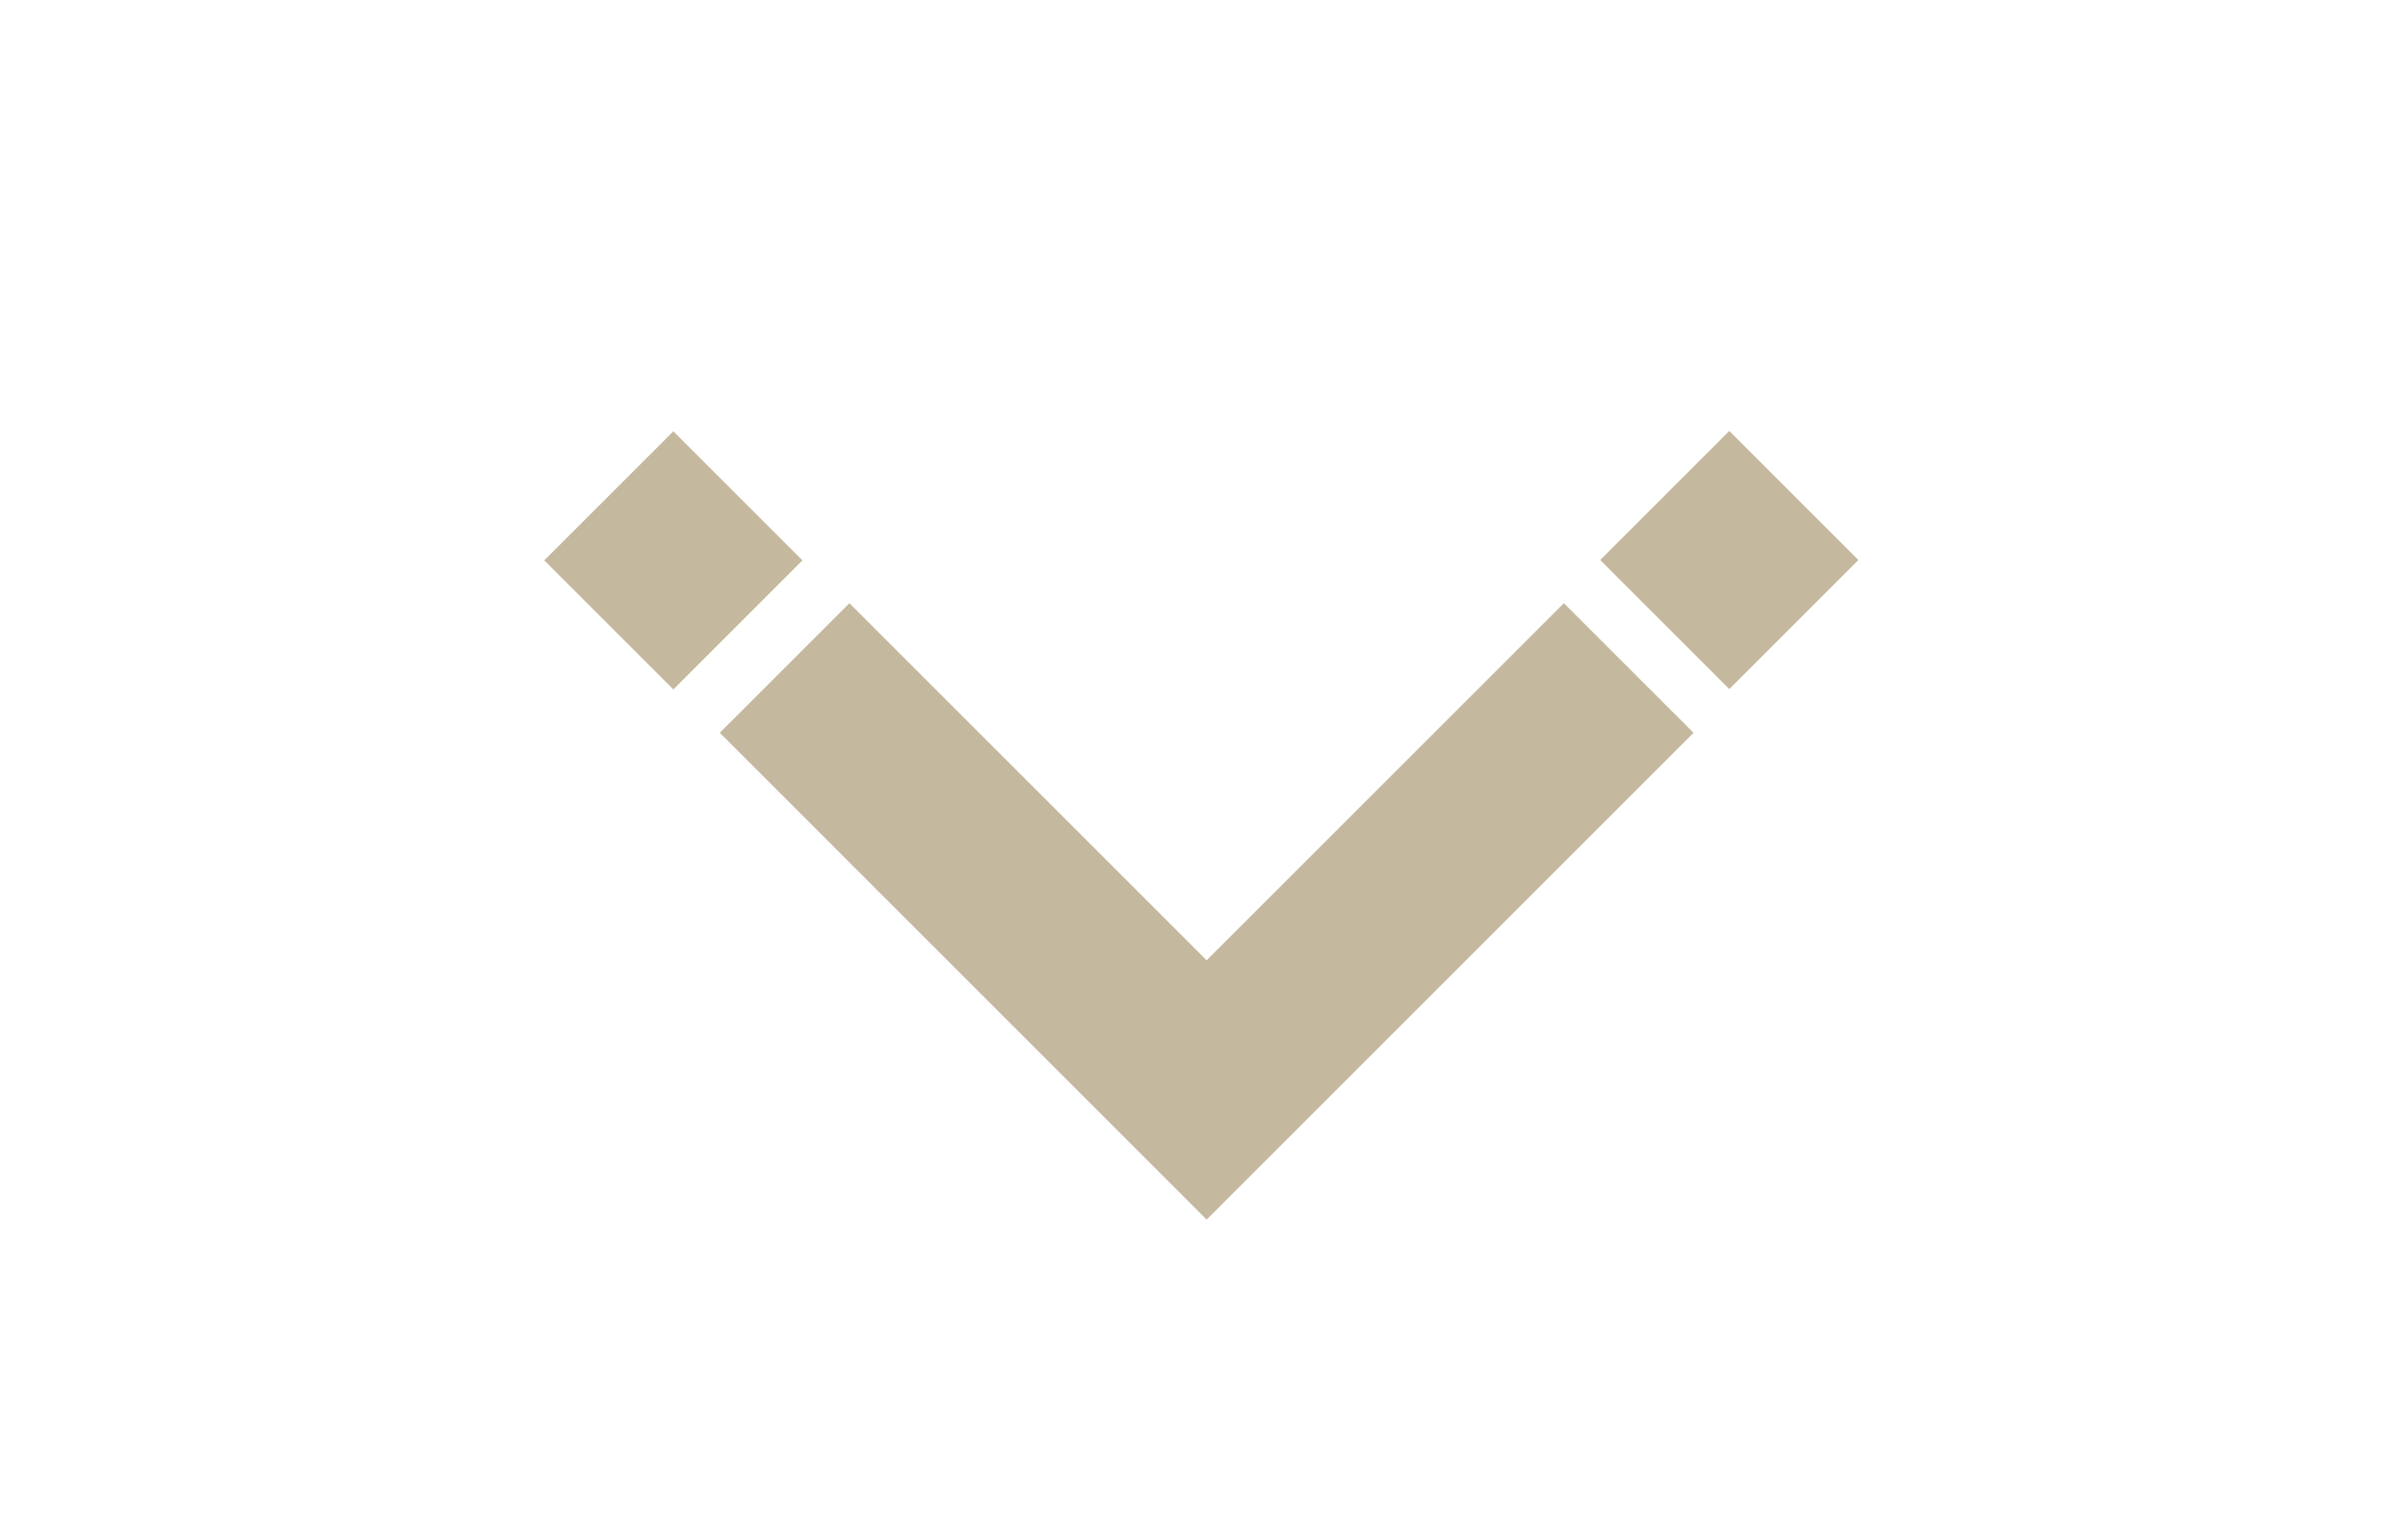 <?xml version="1.0" encoding="utf-8"?>
<!-- Generator: Adobe Illustrator 23.0.0, SVG Export Plug-In . SVG Version: 6.00 Build 0)  -->
<svg version="1.1" id="Calque_1" xmlns="http://www.w3.org/2000/svg" xmlns:xlink="http://www.w3.org/1999/xlink" x="0px" y="0px"
	 viewBox="0 0 91 58" style="enable-background:new 0 0 91 58;" xml:space="preserve">
<style type="text/css">
	.st0{fill:#C4B99E;}
</style>
<rect x="22" y="17.7" transform="matrix(0.707 -0.707 0.707 0.707 -7.5 24.222)" class="st0" width="6.9" height="6.9"/>
<rect x="61.9" y="17.7" transform="matrix(0.707 -0.707 0.707 0.707 4.196 52.418)" class="st0" width="6.9" height="6.9"/>
<polygon class="st0" points="45.6,36.3 32.1,22.8 27.2,27.7 45.6,46.1 64,27.7 59.1,22.8 "/>
</svg>
